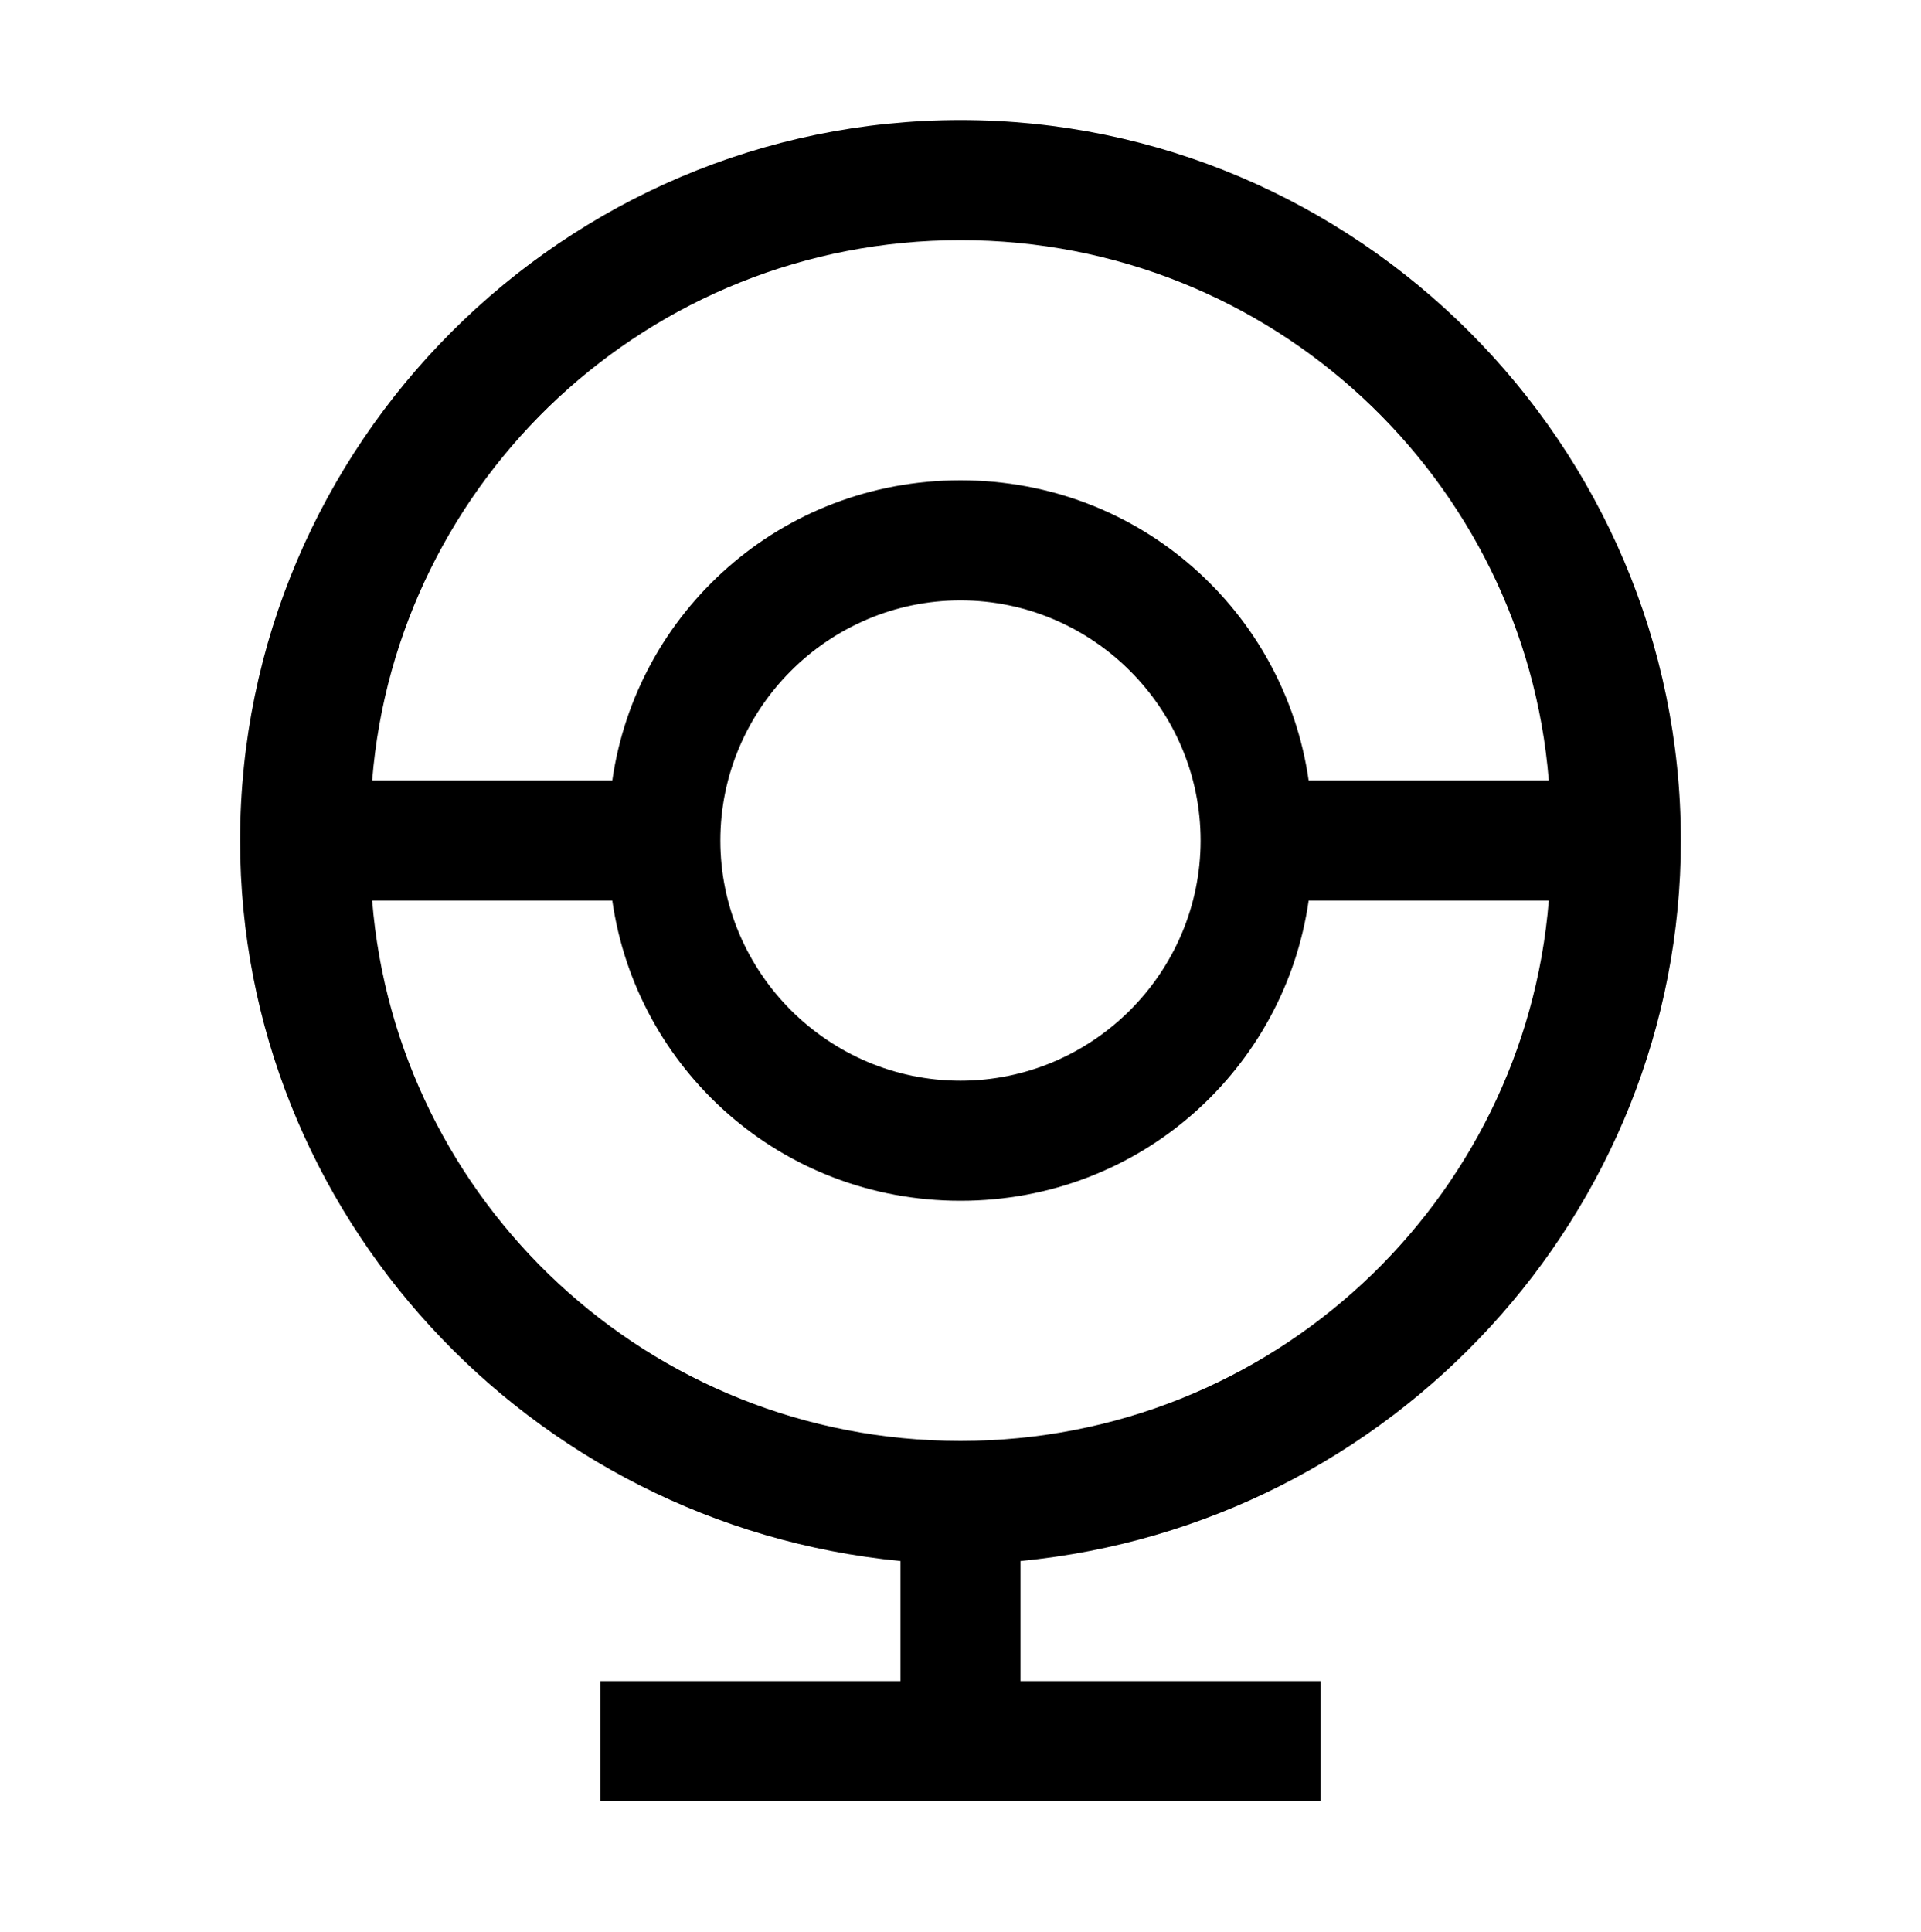 <svg viewBox="0 0 1024 1029.719" xmlns="http://www.w3.org/2000/svg"><path d="M896 448c0-211.2-172.8-384-384-384S128 236.8 128 448c0 198.4 153.6 364.8 352 384v64H320v64h384v-64H544v-64c198.4-19.2 352-185.6 352-384zM512 128c166.4 0 300.8 128 313.6 288h-128C684.8 326.4 608 256 512 256s-172.8 70.4-185.6 160h-128C211.2 256 345.6 128 512 128zm128 320c0 70.4-57.6 128-128 128s-128-57.6-128-128 57.6-128 128-128 128 57.6 128 128zm-441.6 32h128C339.2 569.6 416 640 512 640s172.8-70.4 185.6-160h128C812.8 640 678.4 768 512 768S211.2 640 198.4 480z"/></svg>